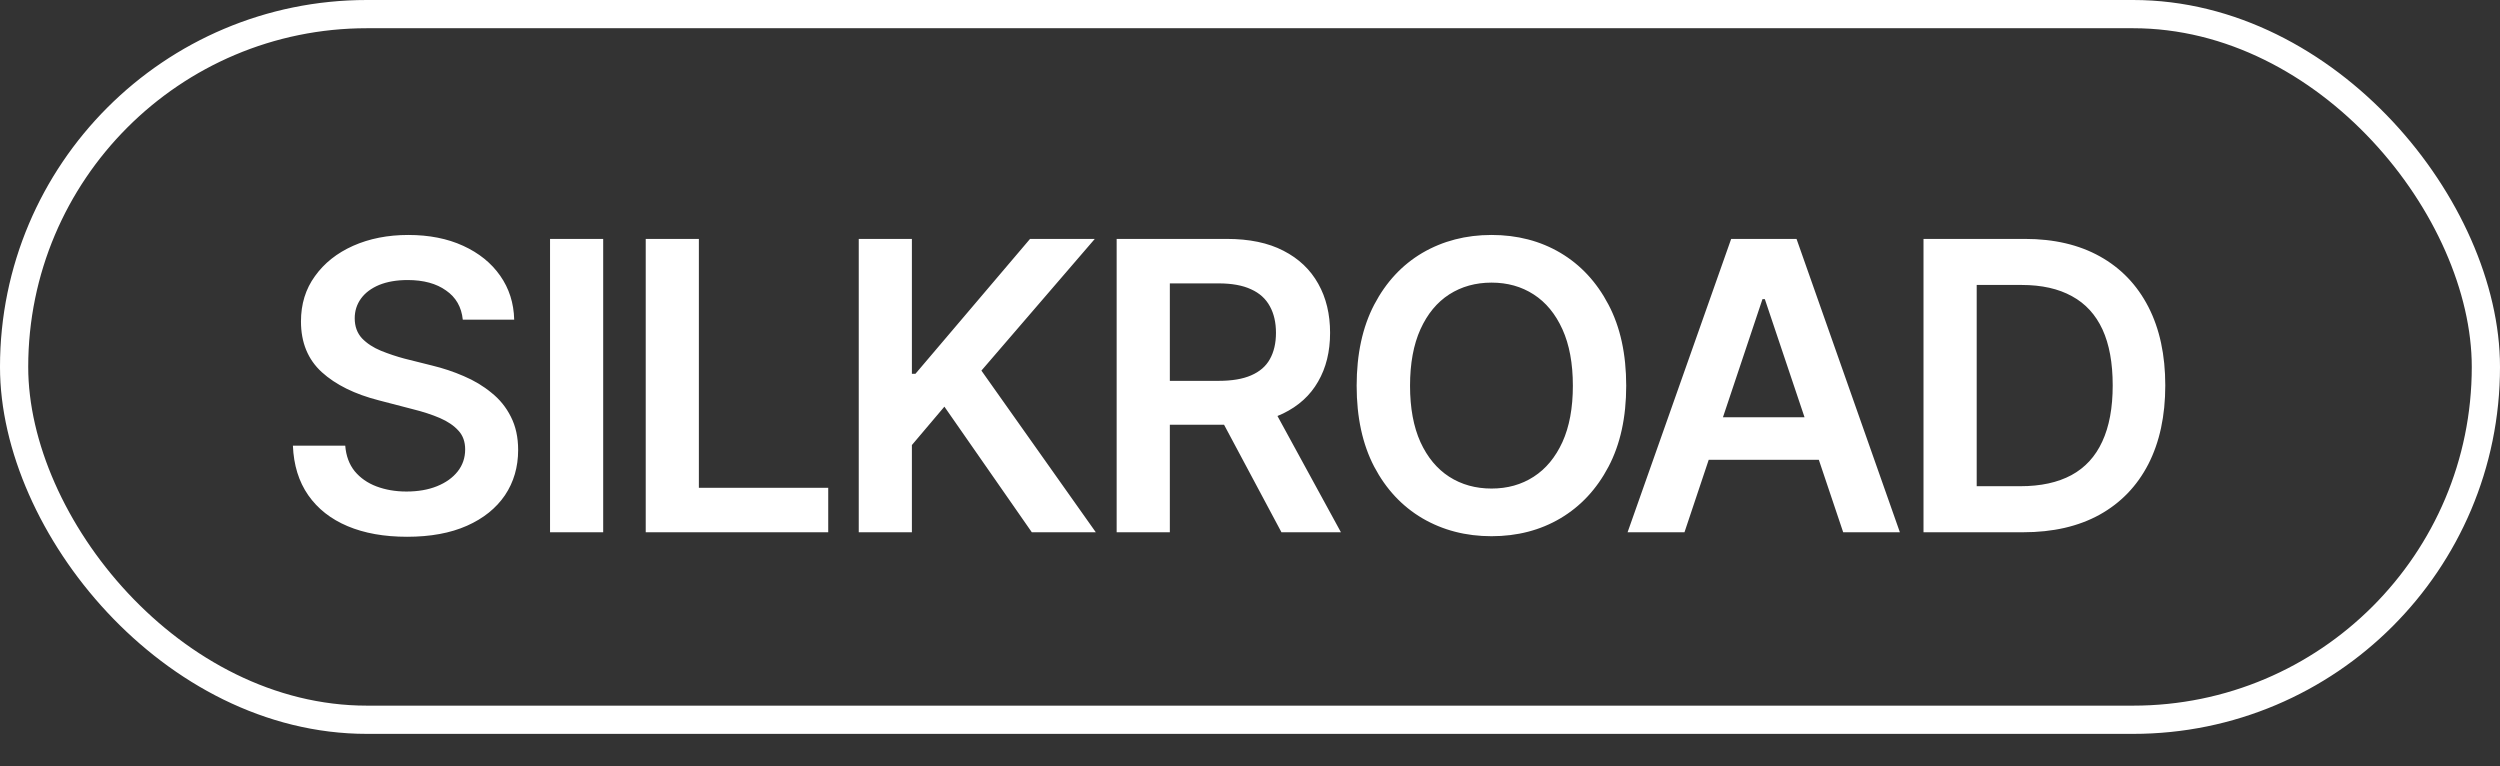 <?xml version="1.0" encoding="UTF-8"?> <svg xmlns="http://www.w3.org/2000/svg" width="62" height="19" viewBox="0 0 62 19" fill="none"><rect x="0" y="0" width="62" height="19" fill="#333333" stroke="none"/><rect x="0.35" y="0.35" width="61.3" height="17.5" rx="8.75" stroke="white" stroke-width="0.7"></rect><path d="M10.096 13.312C9.529 13.312 9.038 13.225 8.621 13.049C8.204 12.873 7.879 12.617 7.645 12.282C7.41 11.944 7.283 11.534 7.264 11.052H8.562C8.582 11.306 8.66 11.517 8.797 11.687C8.934 11.852 9.113 11.978 9.334 12.062C9.559 12.147 9.808 12.19 10.081 12.19C10.367 12.19 10.62 12.146 10.838 12.058C11.056 11.97 11.227 11.848 11.351 11.691C11.474 11.535 11.536 11.353 11.536 11.145C11.536 10.956 11.481 10.801 11.37 10.681C11.259 10.557 11.106 10.453 10.911 10.368C10.716 10.284 10.486 10.209 10.223 10.144L9.397 9.929C8.799 9.776 8.326 9.543 7.981 9.23C7.636 8.915 7.464 8.495 7.464 7.971C7.464 7.541 7.579 7.167 7.811 6.848C8.042 6.525 8.357 6.275 8.758 6.096C9.161 5.917 9.617 5.827 10.125 5.827C10.643 5.827 11.097 5.917 11.487 6.096C11.878 6.275 12.184 6.522 12.405 6.838C12.627 7.154 12.742 7.517 12.752 7.927H11.477C11.445 7.614 11.307 7.373 11.062 7.204C10.822 7.032 10.504 6.945 10.11 6.945C9.837 6.945 9.601 6.986 9.402 7.067C9.207 7.149 9.057 7.261 8.953 7.404C8.849 7.548 8.797 7.71 8.797 7.893C8.797 8.094 8.857 8.26 8.978 8.391C9.101 8.518 9.257 8.62 9.446 8.698C9.638 8.776 9.834 8.841 10.032 8.894L10.711 9.064C10.984 9.13 11.248 9.217 11.502 9.328C11.756 9.436 11.984 9.572 12.185 9.738C12.391 9.901 12.552 10.1 12.669 10.334C12.789 10.568 12.85 10.843 12.85 11.159C12.85 11.582 12.741 11.957 12.523 12.282C12.304 12.604 11.99 12.857 11.58 13.039C11.17 13.221 10.675 13.312 10.096 13.312ZM14.959 5.925V13.2H13.641V5.925H14.959ZM16.014 13.2V5.925H17.332V12.097H20.54V13.2H16.014ZM21.297 13.2V5.925H22.615V9.27H22.703L25.545 5.925H27.151L24.339 9.191L27.176 13.2H25.589L23.421 10.085L22.615 11.037V13.2H21.297ZM27.693 13.2V5.925H30.423C30.983 5.925 31.451 6.022 31.829 6.218C32.21 6.413 32.498 6.687 32.693 7.038C32.889 7.386 32.986 7.792 32.986 8.254C32.986 8.719 32.887 9.123 32.688 9.465C32.493 9.807 32.203 10.07 31.819 10.256C31.435 10.441 30.963 10.534 30.403 10.534H28.465V9.445H30.223C30.551 9.445 30.82 9.4 31.028 9.309C31.24 9.217 31.395 9.084 31.492 8.908C31.593 8.729 31.644 8.511 31.644 8.254C31.644 7.997 31.593 7.777 31.492 7.595C31.391 7.409 31.237 7.269 31.028 7.175C30.82 7.077 30.55 7.028 30.218 7.028H29.012V13.2H27.693ZM31.78 13.2L30.018 9.899H31.453L33.255 13.2H31.78ZM36.99 13.298C36.355 13.298 35.784 13.15 35.276 12.854C34.772 12.557 34.373 12.131 34.08 11.574C33.79 11.018 33.645 10.349 33.645 9.567C33.645 8.783 33.79 8.112 34.08 7.556C34.373 6.996 34.772 6.568 35.276 6.271C35.784 5.975 36.355 5.827 36.99 5.827C37.628 5.827 38.198 5.975 38.699 6.271C39.2 6.568 39.598 6.996 39.891 7.556C40.184 8.112 40.33 8.783 40.33 9.567C40.33 10.349 40.184 11.018 39.891 11.574C39.598 12.131 39.2 12.557 38.699 12.854C38.198 13.15 37.628 13.298 36.99 13.298ZM36.99 12.116C37.384 12.116 37.732 12.019 38.035 11.823C38.338 11.628 38.575 11.341 38.748 10.964C38.921 10.583 39.007 10.117 39.007 9.567C39.007 9.014 38.921 8.547 38.748 8.166C38.575 7.785 38.338 7.497 38.035 7.302C37.732 7.106 37.384 7.009 36.99 7.009C36.596 7.009 36.246 7.106 35.94 7.302C35.638 7.497 35.4 7.785 35.227 8.166C35.055 8.547 34.969 9.014 34.969 9.567C34.969 10.117 35.055 10.583 35.227 10.964C35.4 11.341 35.638 11.628 35.94 11.823C36.246 12.019 36.596 12.116 36.99 12.116ZM41.775 13.2H40.364L42.933 5.925H44.554L47.117 13.2H45.711L43.768 7.419H43.709L41.775 13.2ZM41.824 10.349H45.657V11.403H41.824V10.349ZM50.174 13.2H48.328V12.058H50.105C50.61 12.058 51.032 11.966 51.37 11.784C51.712 11.599 51.967 11.32 52.137 10.949C52.309 10.578 52.395 10.114 52.395 9.558C52.395 9.001 52.311 8.539 52.142 8.171C51.972 7.803 51.72 7.528 51.385 7.346C51.05 7.16 50.634 7.067 50.14 7.067H48.289V5.925H50.218C50.94 5.925 51.56 6.07 52.078 6.359C52.599 6.649 52.999 7.066 53.279 7.609C53.559 8.153 53.699 8.802 53.699 9.558C53.699 10.313 53.559 10.964 53.279 11.511C52.999 12.054 52.596 12.473 52.068 12.766C51.544 13.055 50.913 13.2 50.174 13.2ZM49.022 5.925V13.2H47.703V5.925H49.022Z" fill="white"></path></svg> 